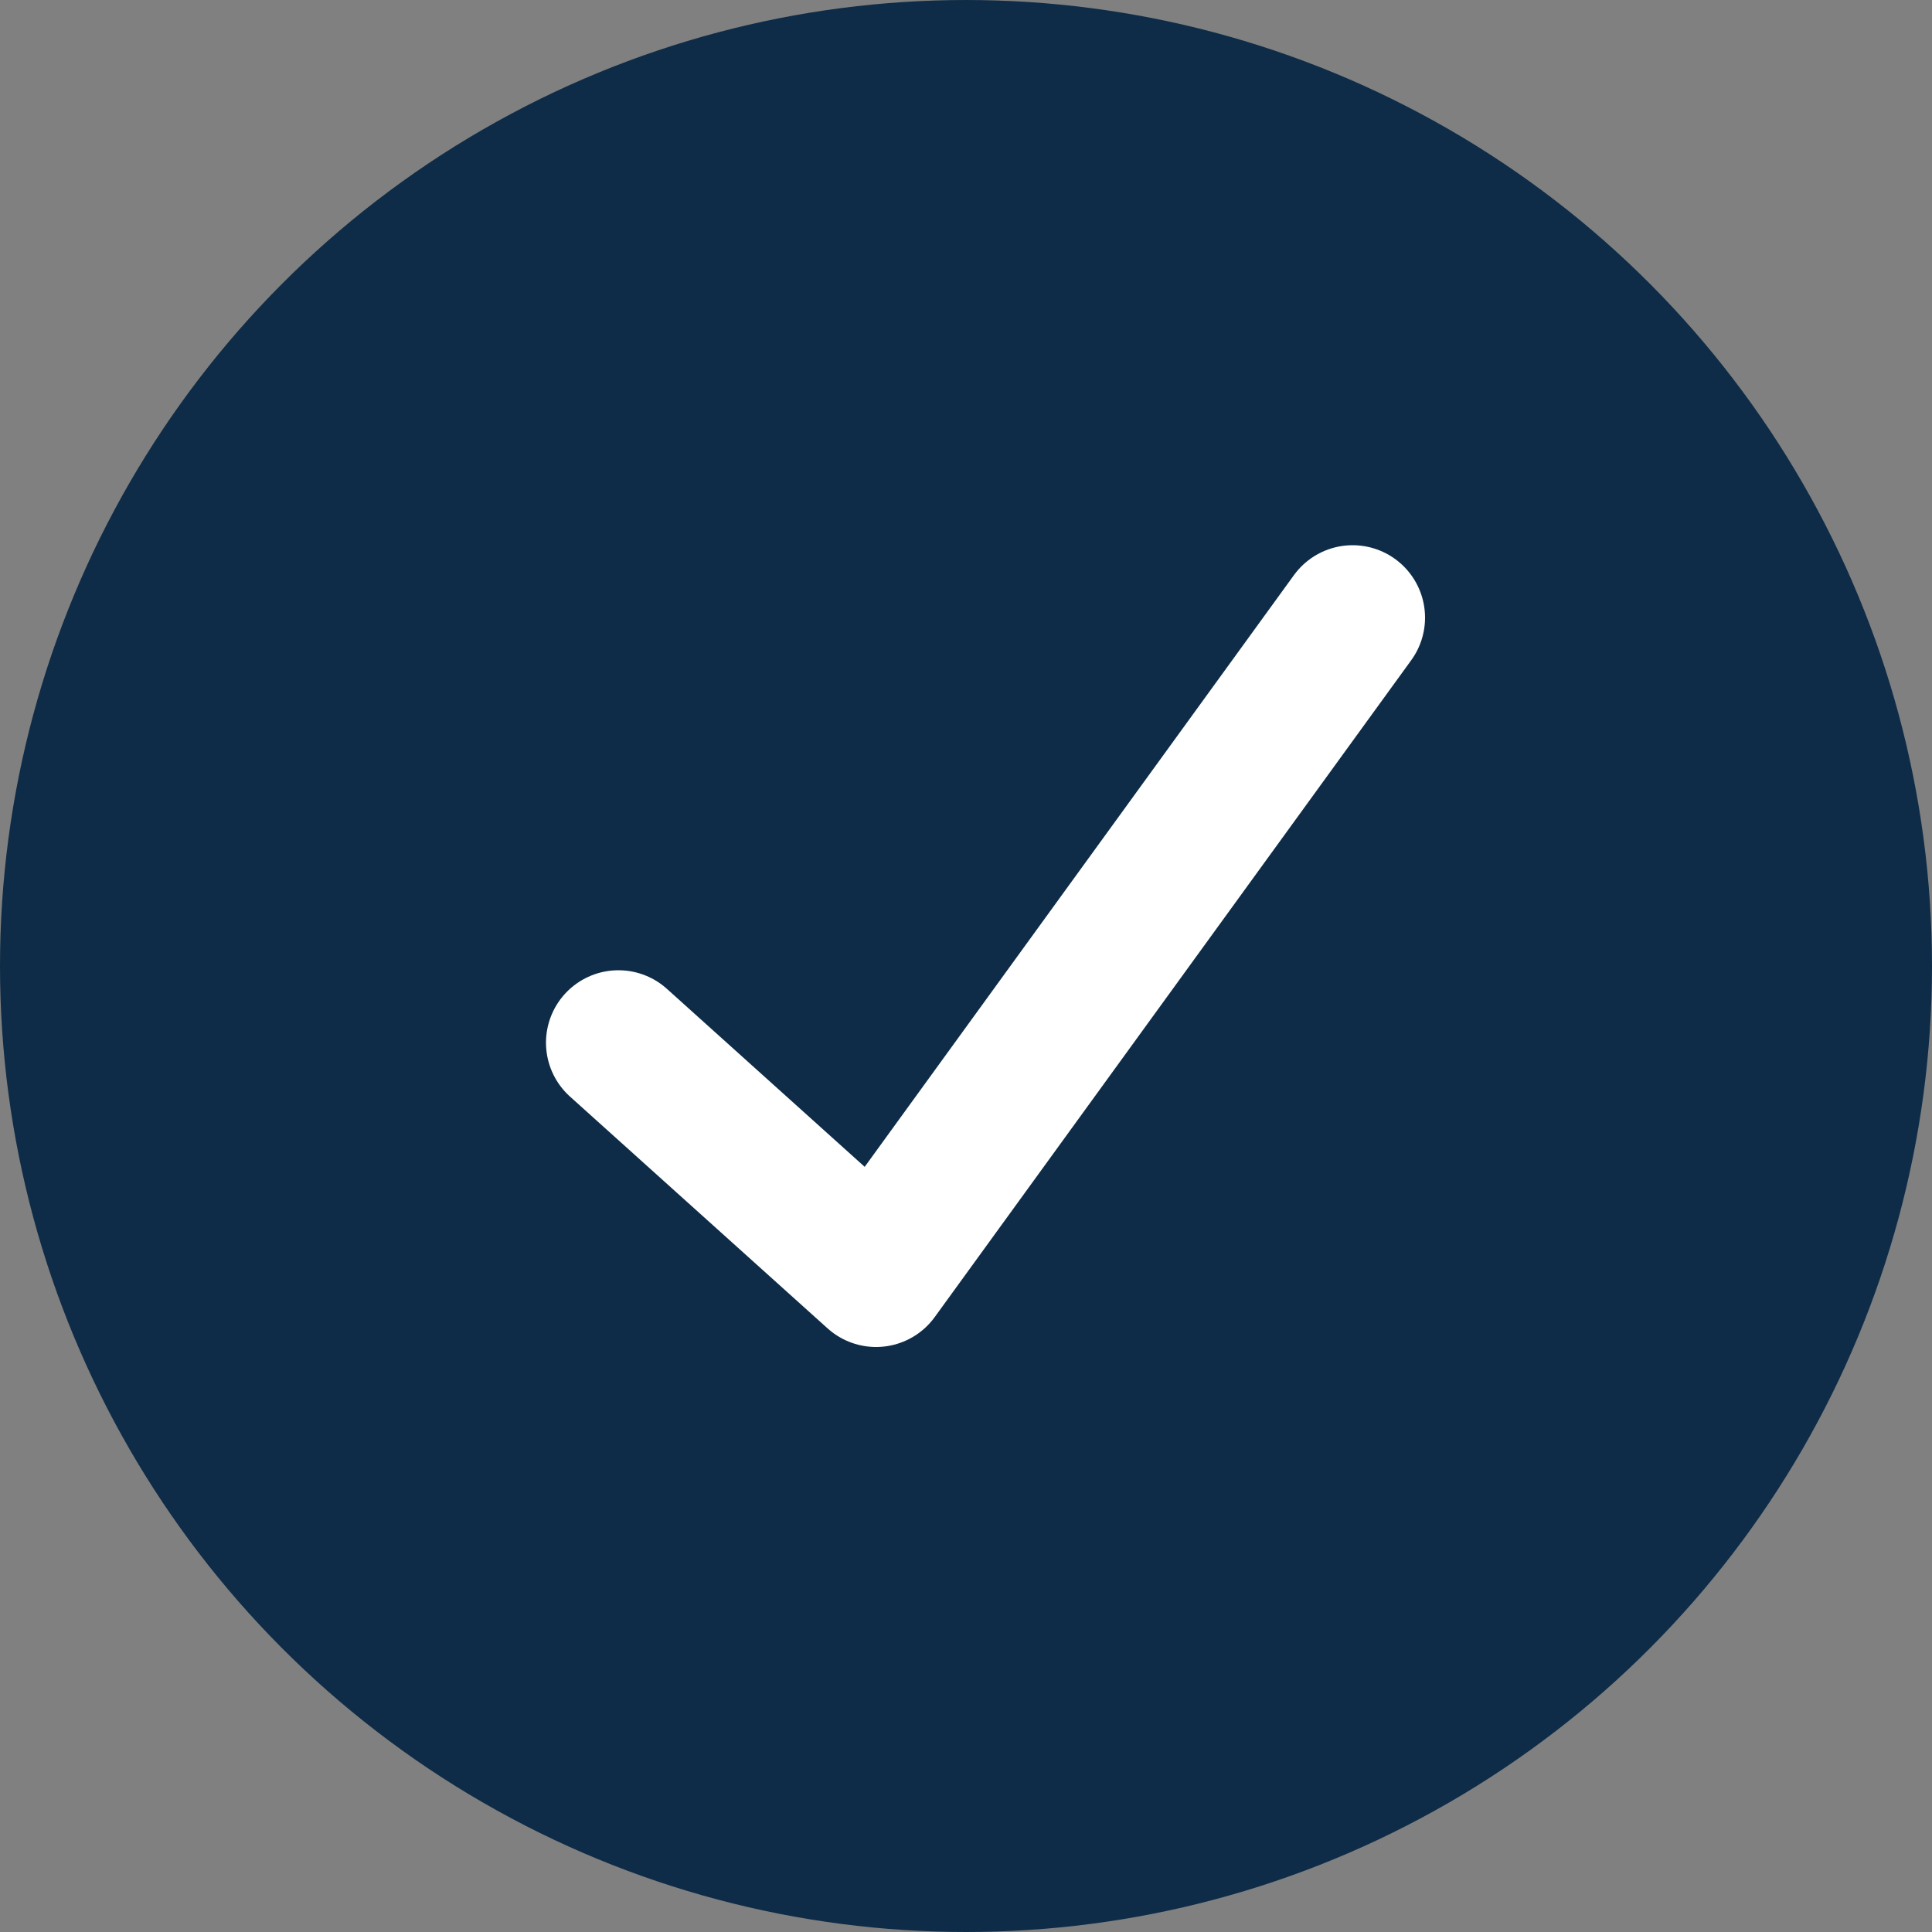 <svg xmlns="http://www.w3.org/2000/svg" width="20" height="20" viewBox="0 0 20 20" fill="none">
  <rect x="0" y="0" width="20" height="20" fill="#808080" stroke="none"/>
  <circle cx="10" cy="10" r="9.5" fill="#0E2C47" stroke="#0E2C47"/>
  <path d="M6.402 10.794L9.069 13.194L14.002 6.394" stroke="white" stroke-width="1.5" stroke-linecap="round" stroke-linejoin="round"/>
</svg>